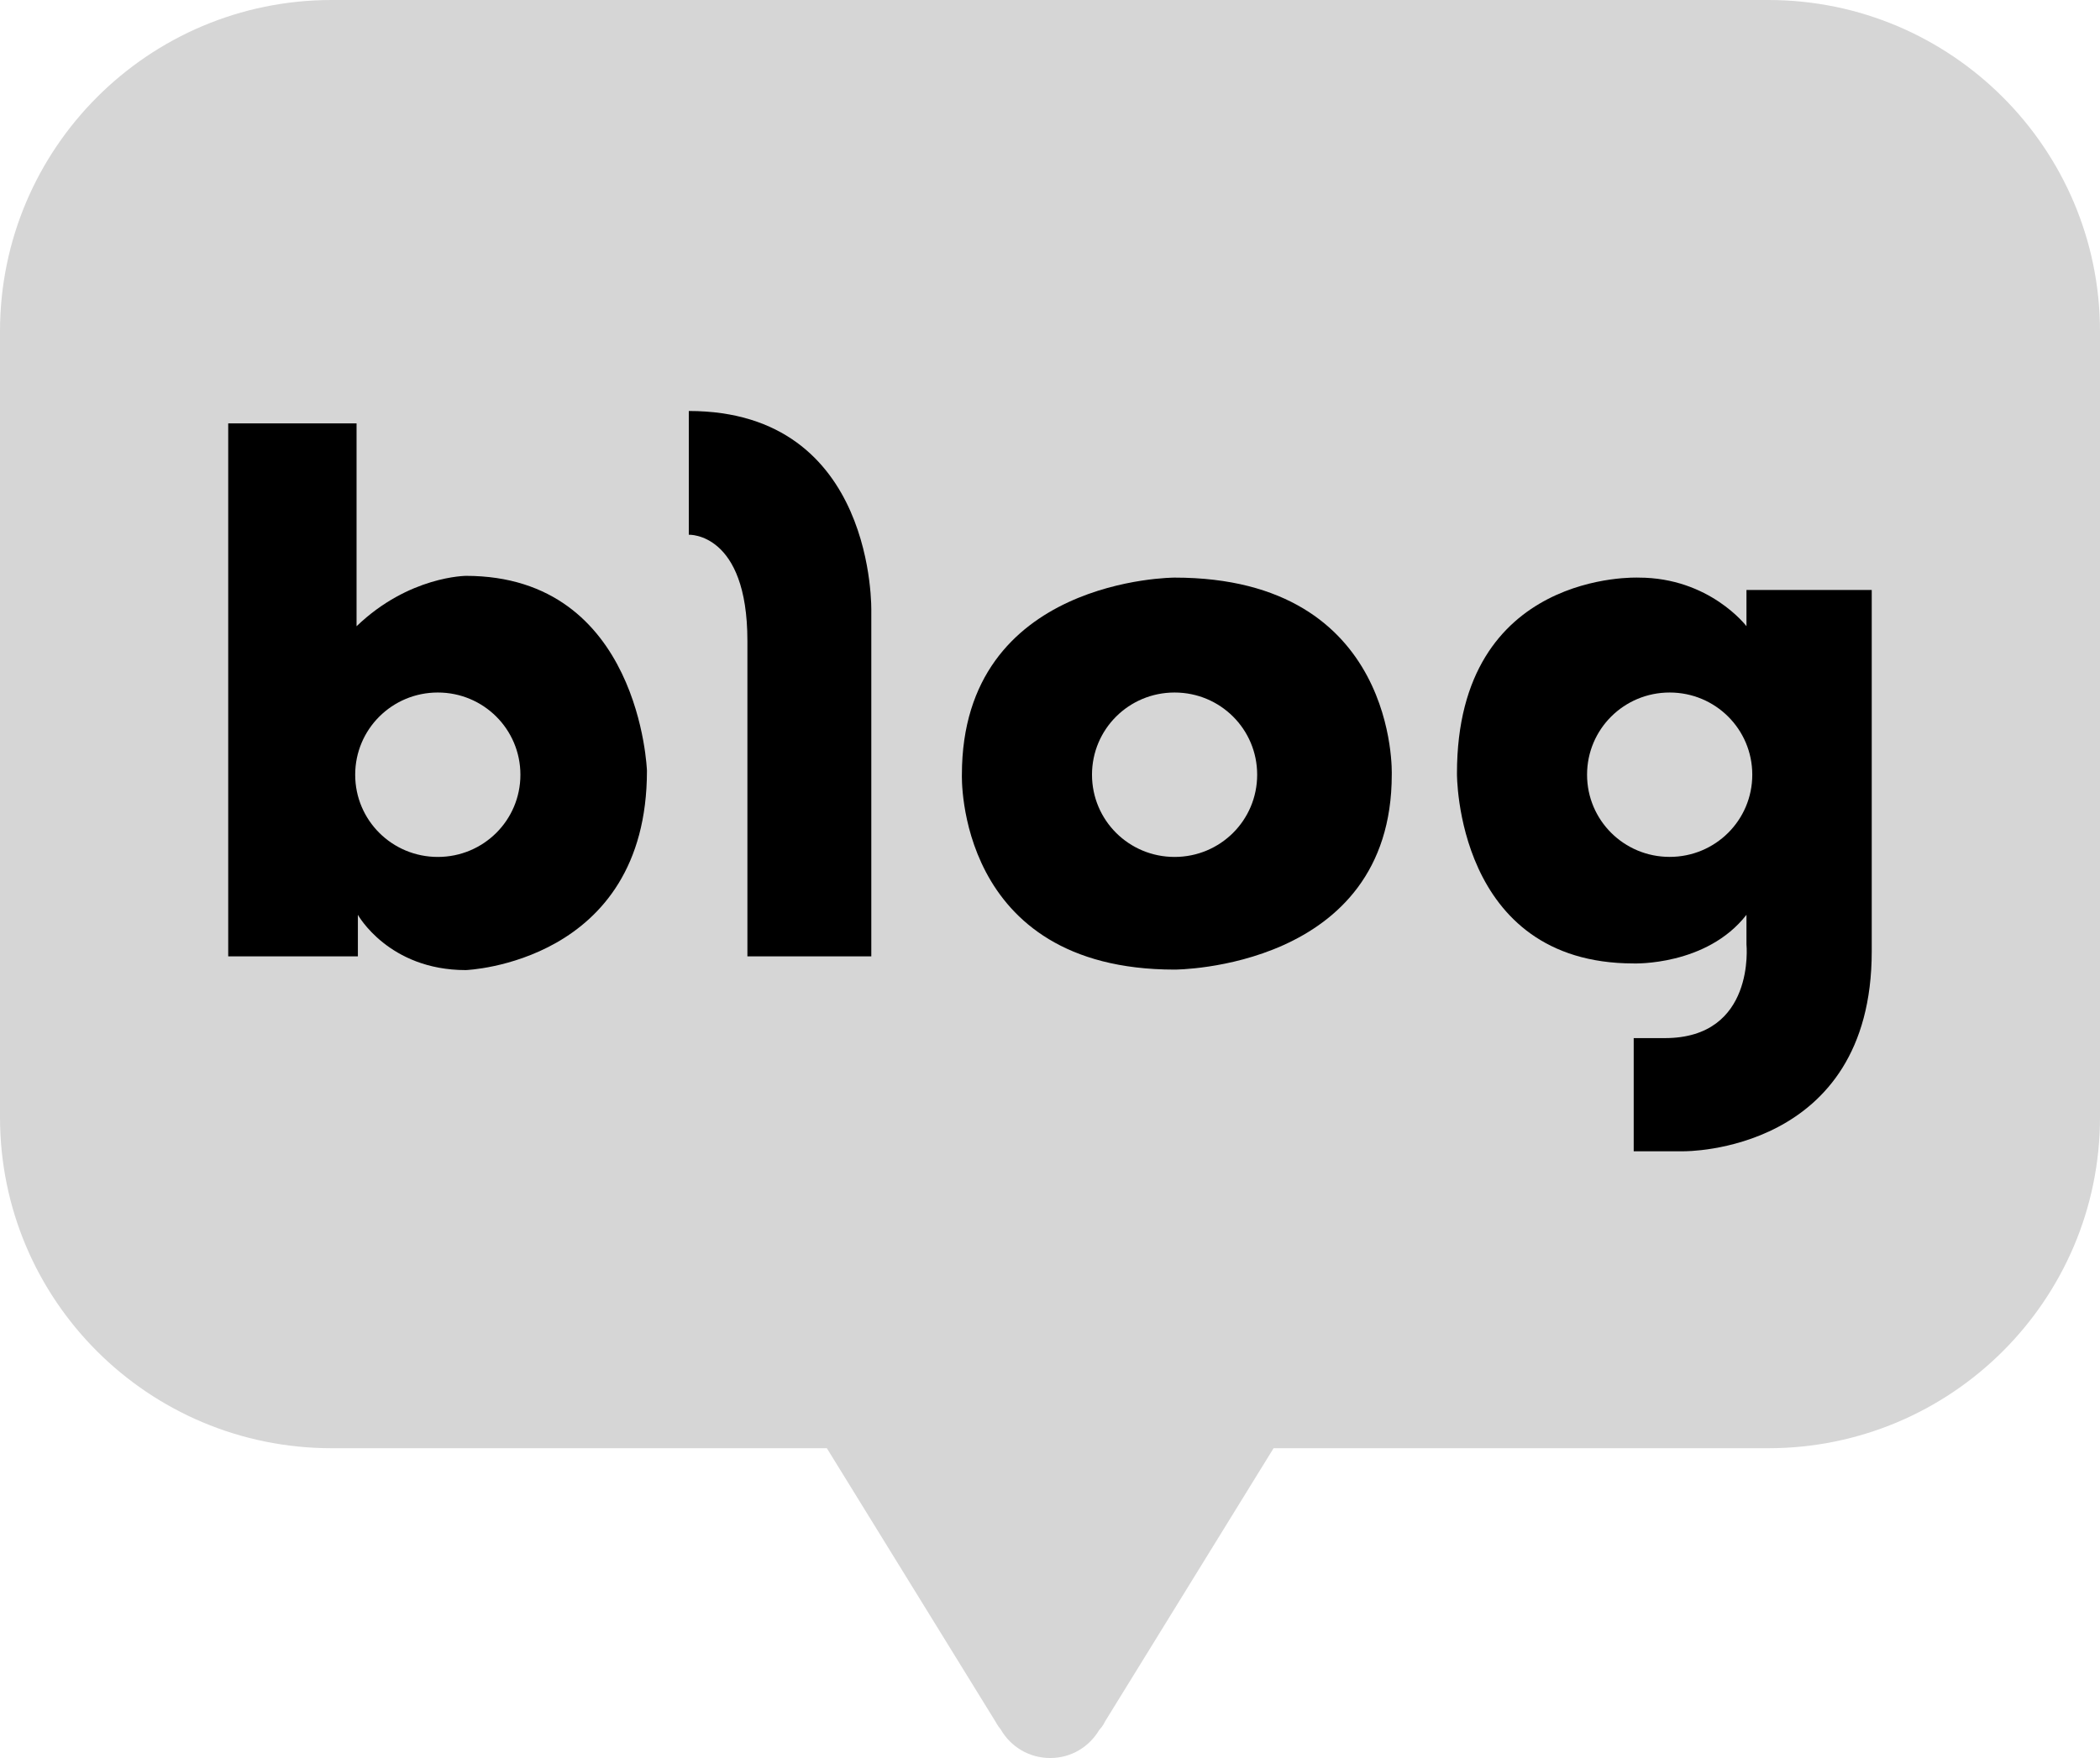 <svg width="43" height="36" viewBox="0 0 43 36" fill="none" xmlns="http://www.w3.org/2000/svg">
<path d="M36.208 0H6.792C3.037 0 0 3.041 0 6.787V22.878C0 26.624 3.037 29.656 6.792 29.656H16.931L20.386 35.258C20.386 35.258 20.422 35.33 20.495 35.421C20.695 35.765 21.068 36 21.505 36C21.941 36 22.305 35.765 22.505 35.43C22.596 35.33 22.623 35.258 22.623 35.258L26.078 29.656H36.208C39.954 29.656 43 26.624 43 22.878V6.787C43 3.041 39.954 0 36.208 0Z" fill="#D6D6D6"/>
<path d="M9.547 11.792C9.547 11.792 8.374 11.792 7.301 12.824V8.67H4.673V19.584H7.328V18.733C7.328 18.733 7.955 19.865 9.538 19.865C9.538 19.865 13.247 19.729 13.247 15.783C13.247 15.783 13.111 11.792 9.538 11.792M8.965 17.548C8.028 17.548 7.273 16.797 7.273 15.865C7.273 14.933 8.028 14.181 8.965 14.181C9.901 14.181 10.656 14.933 10.656 15.865C10.656 16.797 9.901 17.548 8.965 17.548Z" fill="black"/>
<path d="M14.104 8.416V10.95C14.104 10.95 15.304 10.896 15.304 13.122V19.584H17.841V12.525C17.841 12.525 17.95 8.416 14.104 8.416Z" fill="black"/>
<path d="M24.051 11.828C24.051 11.828 19.696 11.828 19.696 15.864C19.696 15.864 19.559 19.855 24.051 19.855C24.051 19.855 28.498 19.855 28.498 15.864C28.498 15.864 28.643 11.828 24.051 11.828ZM24.051 17.548C23.115 17.548 22.36 16.797 22.36 15.864C22.36 14.932 23.115 14.181 24.051 14.181C24.988 14.181 25.742 14.932 25.742 15.864C25.742 16.797 24.988 17.548 24.051 17.548Z" fill="black"/>
<path d="M35.761 12.081V12.823C35.761 12.823 35.007 11.828 33.552 11.828C33.552 11.828 29.833 11.665 29.833 15.837C29.833 15.837 29.797 19.729 33.452 19.729C33.452 19.729 34.943 19.783 35.761 18.733V19.339C35.761 19.339 35.953 21.258 34.089 21.258H33.452V23.575H34.48C34.48 23.575 38.326 23.62 38.326 19.484V12.081H35.761ZM34.188 17.547C33.252 17.547 32.497 16.796 32.497 15.864C32.497 14.932 33.252 14.181 34.188 14.181C35.125 14.181 35.88 14.932 35.88 15.864C35.88 16.796 35.125 17.547 34.188 17.547Z" fill="black"/>
</svg>
